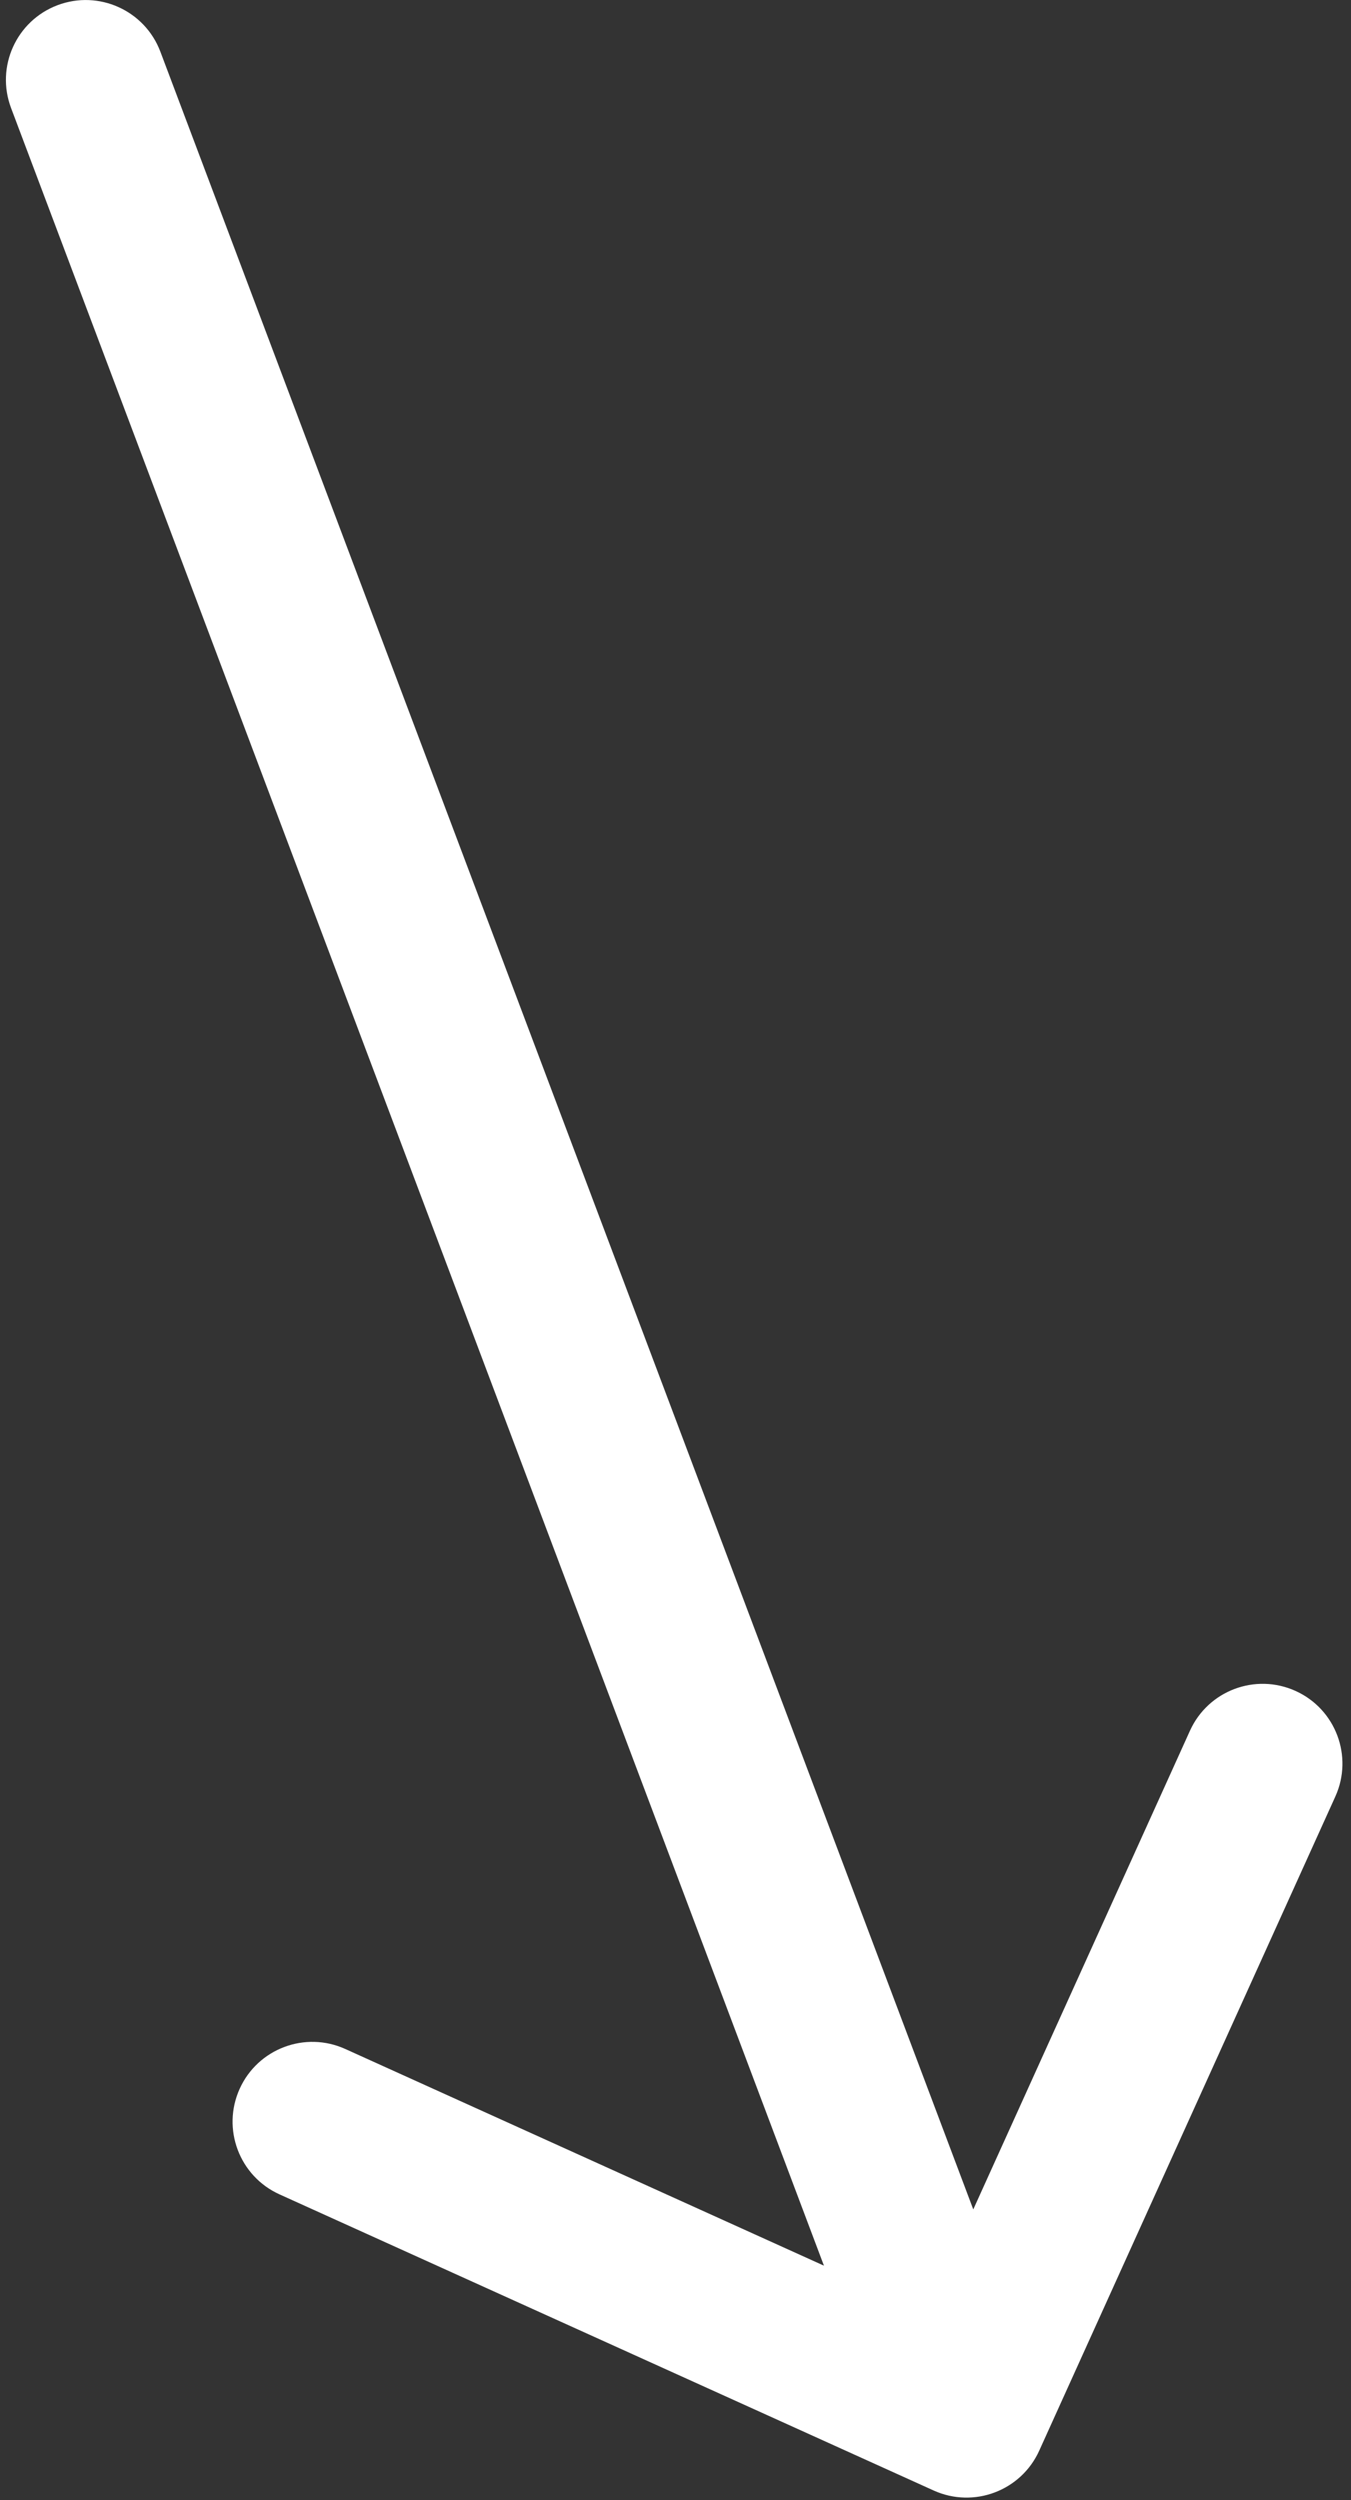 <svg width="127" height="235" viewBox="0 0 127 235" fill="none" xmlns="http://www.w3.org/2000/svg">
<rect x="0" y="0" width="127" height="235" fill="#333333" stroke="none"/>
<path d="M15.076 4.861C13.615 0.984 9.289 -0.974 5.413 0.486C1.537 1.947 -0.421 6.273 1.039 10.149L15.076 4.861ZM87.765 234.107C91.538 235.815 95.982 234.141 97.69 230.367L125.527 168.875C127.235 165.101 125.561 160.657 121.788 158.949C118.014 157.241 113.57 158.915 111.862 162.689L87.118 217.349L32.458 192.605C28.684 190.897 24.241 192.571 22.532 196.344C20.824 200.118 22.498 204.562 26.272 206.27L87.765 234.107ZM1.039 10.149L83.839 229.919L97.876 224.63L15.076 4.861L1.039 10.149Z" fill="white"/>
</svg>

